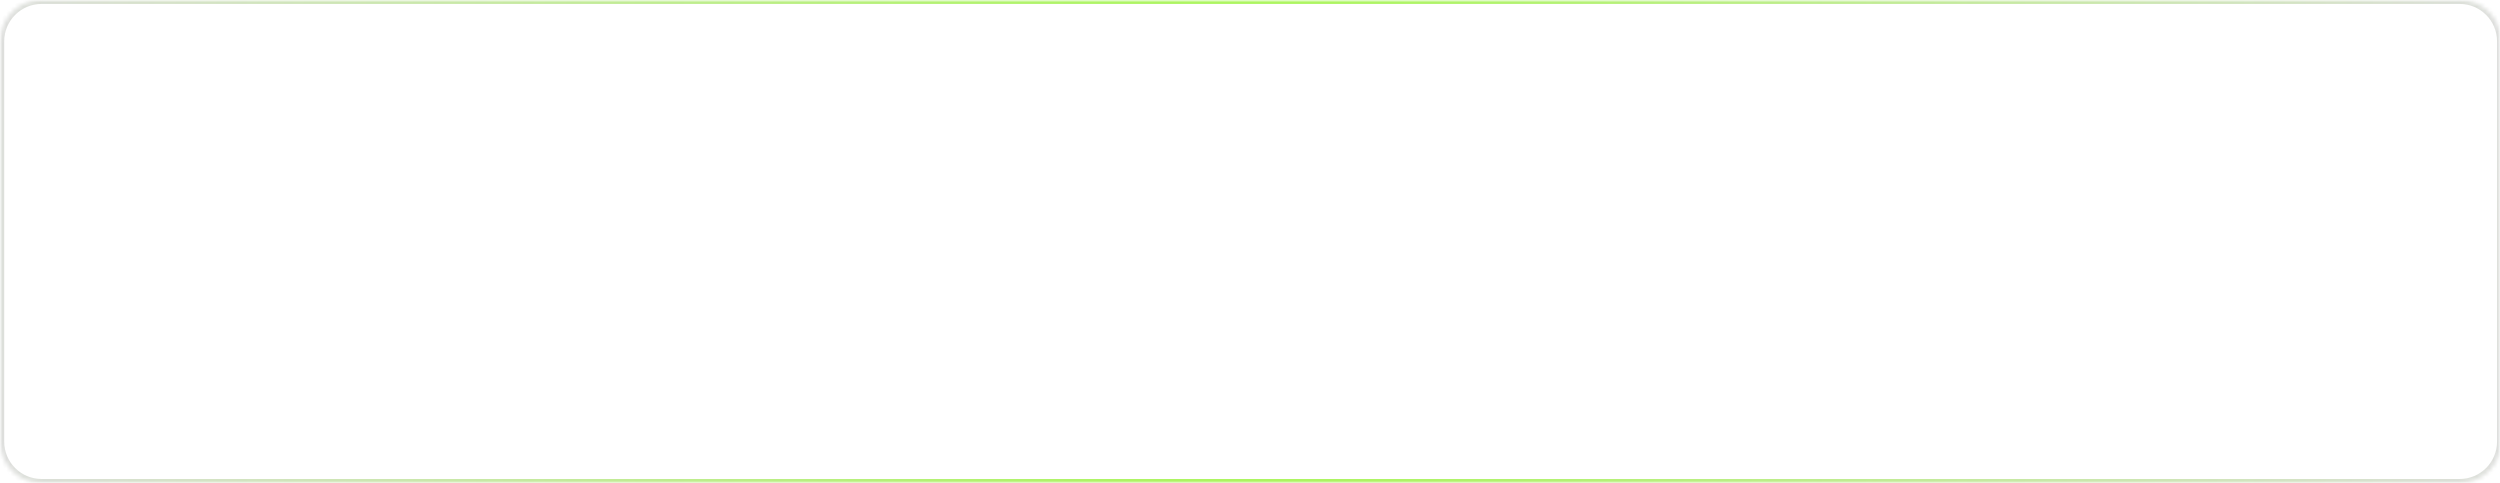 <?xml version="1.0" encoding="UTF-8"?> <svg xmlns="http://www.w3.org/2000/svg" width="595" height="115" viewBox="0 0 595 115" fill="none"><mask id="mask0_368_4155" style="mask-type:luminance" maskUnits="userSpaceOnUse" x="0" y="0" width="595" height="115"><path d="M0 0H594.995V115H0V0Z" fill="white"></path></mask><g mask="url(#mask0_368_4155)"><mask id="mask1_368_4155" style="mask-type:luminance" maskUnits="userSpaceOnUse" x="0" y="-1" width="596" height="116"><path d="M0 105.104V9.833C0 4.37 4.427 -0.062 9.896 -0.062H585.406C590.87 -0.062 595.297 4.37 595.297 9.833V105.104C595.297 110.568 590.87 115 585.406 115H9.896C4.427 115 0 110.568 0 105.104Z" fill="white"></path></mask><g mask="url(#mask1_368_4155)"><path d="M0 105.104V9.833C0 4.37 4.427 -0.063 9.896 -0.063H585.406C590.87 -0.063 595.297 4.37 595.297 9.833V105.104C595.297 110.568 590.87 115 585.406 115H9.896C4.427 115 0 110.568 0 105.104Z" stroke="url(#paint0_radial_368_4155)" stroke-width="2"></path></g></g><defs><radialGradient id="paint0_radial_368_4155" cx="0" cy="0" r="1" gradientUnits="userSpaceOnUse" gradientTransform="translate(297.649 57.469) rotate(-90) scale(303.16 303.16)"><stop stop-color="#A1FA44"></stop><stop offset="0.004" stop-color="#A1FA45"></stop><stop offset="0.008" stop-color="#A2FA46"></stop><stop offset="0.012" stop-color="#A2FA46"></stop><stop offset="0.016" stop-color="#A2FA47"></stop><stop offset="0.02" stop-color="#A2F947"></stop><stop offset="0.023" stop-color="#A3F948"></stop><stop offset="0.027" stop-color="#A3F949"></stop><stop offset="0.031" stop-color="#A3F949"></stop><stop offset="0.035" stop-color="#A3F94A"></stop><stop offset="0.039" stop-color="#A4F94A"></stop><stop offset="0.043" stop-color="#A4F94B"></stop><stop offset="0.047" stop-color="#A4F94C"></stop><stop offset="0.051" stop-color="#A4F94C"></stop><stop offset="0.055" stop-color="#A4F84D"></stop><stop offset="0.059" stop-color="#A5F84D"></stop><stop offset="0.062" stop-color="#A5F84E"></stop><stop offset="0.066" stop-color="#A5F84F"></stop><stop offset="0.07" stop-color="#A5F84F"></stop><stop offset="0.074" stop-color="#A6F850"></stop><stop offset="0.078" stop-color="#A6F850"></stop><stop offset="0.082" stop-color="#A6F851"></stop><stop offset="0.086" stop-color="#A6F852"></stop><stop offset="0.09" stop-color="#A7F752"></stop><stop offset="0.094" stop-color="#A7F753"></stop><stop offset="0.098" stop-color="#A7F753"></stop><stop offset="0.102" stop-color="#A7F754"></stop><stop offset="0.105" stop-color="#A8F755"></stop><stop offset="0.109" stop-color="#A8F755"></stop><stop offset="0.113" stop-color="#A8F756"></stop><stop offset="0.117" stop-color="#A8F756"></stop><stop offset="0.121" stop-color="#A9F757"></stop><stop offset="0.125" stop-color="#A9F658"></stop><stop offset="0.129" stop-color="#A9F658"></stop><stop offset="0.133" stop-color="#A9F659"></stop><stop offset="0.137" stop-color="#A9F659"></stop><stop offset="0.141" stop-color="#AAF65A"></stop><stop offset="0.145" stop-color="#AAF65B"></stop><stop offset="0.148" stop-color="#AAF65B"></stop><stop offset="0.152" stop-color="#AAF65C"></stop><stop offset="0.156" stop-color="#ABF65C"></stop><stop offset="0.16" stop-color="#ABF55D"></stop><stop offset="0.164" stop-color="#ABF55E"></stop><stop offset="0.168" stop-color="#ABF55E"></stop><stop offset="0.172" stop-color="#ACF55F"></stop><stop offset="0.176" stop-color="#ACF55F"></stop><stop offset="0.18" stop-color="#ACF560"></stop><stop offset="0.184" stop-color="#ACF561"></stop><stop offset="0.188" stop-color="#ADF561"></stop><stop offset="0.191" stop-color="#ADF562"></stop><stop offset="0.195" stop-color="#ADF462"></stop><stop offset="0.199" stop-color="#ADF463"></stop><stop offset="0.203" stop-color="#AEF464"></stop><stop offset="0.207" stop-color="#AEF464"></stop><stop offset="0.211" stop-color="#AEF465"></stop><stop offset="0.215" stop-color="#AEF465"></stop><stop offset="0.219" stop-color="#AEF466"></stop><stop offset="0.223" stop-color="#AFF467"></stop><stop offset="0.227" stop-color="#AFF467"></stop><stop offset="0.23" stop-color="#AFF368"></stop><stop offset="0.234" stop-color="#AFF368"></stop><stop offset="0.238" stop-color="#B0F369"></stop><stop offset="0.242" stop-color="#B0F36A"></stop><stop offset="0.246" stop-color="#B0F36A"></stop><stop offset="0.25" stop-color="#B0F36B"></stop><stop offset="0.254" stop-color="#B1F36B"></stop><stop offset="0.258" stop-color="#B1F36C"></stop><stop offset="0.262" stop-color="#B1F36D"></stop><stop offset="0.266" stop-color="#B1F36D"></stop><stop offset="0.27" stop-color="#B2F26E"></stop><stop offset="0.273" stop-color="#B2F26E"></stop><stop offset="0.277" stop-color="#B2F26F"></stop><stop offset="0.281" stop-color="#B2F270"></stop><stop offset="0.285" stop-color="#B3F270"></stop><stop offset="0.289" stop-color="#B3F271"></stop><stop offset="0.293" stop-color="#B3F271"></stop><stop offset="0.297" stop-color="#B3F272"></stop><stop offset="0.301" stop-color="#B3F273"></stop><stop offset="0.305" stop-color="#B4F173"></stop><stop offset="0.309" stop-color="#B4F174"></stop><stop offset="0.312" stop-color="#B4F174"></stop><stop offset="0.316" stop-color="#B4F175"></stop><stop offset="0.32" stop-color="#B5F176"></stop><stop offset="0.324" stop-color="#B5F176"></stop><stop offset="0.328" stop-color="#B5F177"></stop><stop offset="0.332" stop-color="#B5F177"></stop><stop offset="0.336" stop-color="#B6F178"></stop><stop offset="0.34" stop-color="#B6F079"></stop><stop offset="0.344" stop-color="#B6F079"></stop><stop offset="0.348" stop-color="#B6F07A"></stop><stop offset="0.352" stop-color="#B7F07A"></stop><stop offset="0.355" stop-color="#B7F07B"></stop><stop offset="0.359" stop-color="#B7F07C"></stop><stop offset="0.363" stop-color="#B7F07C"></stop><stop offset="0.367" stop-color="#B8F07D"></stop><stop offset="0.371" stop-color="#B8F07D"></stop><stop offset="0.375" stop-color="#B8EF7E"></stop><stop offset="0.379" stop-color="#B8EF7F"></stop><stop offset="0.383" stop-color="#B8EF7F"></stop><stop offset="0.387" stop-color="#B9EF80"></stop><stop offset="0.391" stop-color="#B9EF80"></stop><stop offset="0.395" stop-color="#B9EF81"></stop><stop offset="0.398" stop-color="#B9EF82"></stop><stop offset="0.402" stop-color="#BAEF82"></stop><stop offset="0.406" stop-color="#BAEF83"></stop><stop offset="0.41" stop-color="#BAEE83"></stop><stop offset="0.414" stop-color="#BAEE84"></stop><stop offset="0.418" stop-color="#BBEE85"></stop><stop offset="0.422" stop-color="#BBEE85"></stop><stop offset="0.426" stop-color="#BBEE86"></stop><stop offset="0.43" stop-color="#BBEE86"></stop><stop offset="0.434" stop-color="#BCEE87"></stop><stop offset="0.438" stop-color="#BCEE88"></stop><stop offset="0.441" stop-color="#BCEE88"></stop><stop offset="0.445" stop-color="#BCED89"></stop><stop offset="0.449" stop-color="#BDED89"></stop><stop offset="0.453" stop-color="#BDED8A"></stop><stop offset="0.457" stop-color="#BDED8B"></stop><stop offset="0.461" stop-color="#BDED8B"></stop><stop offset="0.465" stop-color="#BDED8C"></stop><stop offset="0.469" stop-color="#BEED8C"></stop><stop offset="0.473" stop-color="#BEED8D"></stop><stop offset="0.477" stop-color="#BEED8E"></stop><stop offset="0.48" stop-color="#BEEC8E"></stop><stop offset="0.484" stop-color="#BFEC8F"></stop><stop offset="0.488" stop-color="#BFEC8F"></stop><stop offset="0.492" stop-color="#BFEC90"></stop><stop offset="0.496" stop-color="#BFEC91"></stop><stop offset="0.5" stop-color="#C0EC91"></stop><stop offset="0.504" stop-color="#C0EC92"></stop><stop offset="0.508" stop-color="#C0EC93"></stop><stop offset="0.512" stop-color="#C0EC93"></stop><stop offset="0.516" stop-color="#C1EC94"></stop><stop offset="0.52" stop-color="#C1EB94"></stop><stop offset="0.523" stop-color="#C1EB95"></stop><stop offset="0.527" stop-color="#C1EB96"></stop><stop offset="0.531" stop-color="#C2EB96"></stop><stop offset="0.535" stop-color="#C2EB97"></stop><stop offset="0.539" stop-color="#C2EB97"></stop><stop offset="0.543" stop-color="#C2EB98"></stop><stop offset="0.547" stop-color="#C2EB99"></stop><stop offset="0.551" stop-color="#C3EB99"></stop><stop offset="0.555" stop-color="#C3EA9A"></stop><stop offset="0.559" stop-color="#C3EA9A"></stop><stop offset="0.562" stop-color="#C3EA9B"></stop><stop offset="0.566" stop-color="#C4EA9C"></stop><stop offset="0.57" stop-color="#C4EA9C"></stop><stop offset="0.574" stop-color="#C4EA9D"></stop><stop offset="0.578" stop-color="#C4EA9D"></stop><stop offset="0.582" stop-color="#C5EA9E"></stop><stop offset="0.586" stop-color="#C5EA9F"></stop><stop offset="0.59" stop-color="#C5E99F"></stop><stop offset="0.594" stop-color="#C5E9A0"></stop><stop offset="0.598" stop-color="#C6E9A0"></stop><stop offset="0.602" stop-color="#C6E9A1"></stop><stop offset="0.605" stop-color="#C6E9A2"></stop><stop offset="0.609" stop-color="#C6E9A2"></stop><stop offset="0.613" stop-color="#C7E9A3"></stop><stop offset="0.617" stop-color="#C7E9A3"></stop><stop offset="0.621" stop-color="#C7E9A4"></stop><stop offset="0.625" stop-color="#C7E8A5"></stop><stop offset="0.629" stop-color="#C7E8A5"></stop><stop offset="0.633" stop-color="#C8E8A6"></stop><stop offset="0.637" stop-color="#C8E8A6"></stop><stop offset="0.641" stop-color="#C8E8A7"></stop><stop offset="0.645" stop-color="#C8E8A8"></stop><stop offset="0.648" stop-color="#C9E8A8"></stop><stop offset="0.652" stop-color="#C9E8A9"></stop><stop offset="0.656" stop-color="#C9E8A9"></stop><stop offset="0.66" stop-color="#C9E7AA"></stop><stop offset="0.664" stop-color="#CAE7AB"></stop><stop offset="0.668" stop-color="#CAE7AB"></stop><stop offset="0.672" stop-color="#CAE7AC"></stop><stop offset="0.676" stop-color="#CAE7AC"></stop><stop offset="0.68" stop-color="#CBE7AD"></stop><stop offset="0.684" stop-color="#CBE7AE"></stop><stop offset="0.688" stop-color="#CBE7AE"></stop><stop offset="0.691" stop-color="#CBE7AF"></stop><stop offset="0.695" stop-color="#CCE6AF"></stop><stop offset="0.699" stop-color="#CCE6B0"></stop><stop offset="0.703" stop-color="#CCE6B1"></stop><stop offset="0.707" stop-color="#CCE6B1"></stop><stop offset="0.711" stop-color="#CCE6B2"></stop><stop offset="0.715" stop-color="#CDE6B2"></stop><stop offset="0.719" stop-color="#CDE6B3"></stop><stop offset="0.723" stop-color="#CDE6B4"></stop><stop offset="0.727" stop-color="#CDE6B4"></stop><stop offset="0.73" stop-color="#CEE5B5"></stop><stop offset="0.734" stop-color="#CEE5B5"></stop><stop offset="0.738" stop-color="#CEE5B6"></stop><stop offset="0.742" stop-color="#CEE5B7"></stop><stop offset="0.746" stop-color="#CFE5B7"></stop><stop offset="0.75" stop-color="#CFE5B8"></stop><stop offset="0.754" stop-color="#CFE5B8"></stop><stop offset="0.758" stop-color="#CFE5B9"></stop><stop offset="0.762" stop-color="#D0E5BA"></stop><stop offset="0.766" stop-color="#D0E5BA"></stop><stop offset="0.77" stop-color="#D0E4BB"></stop><stop offset="0.773" stop-color="#D0E4BB"></stop><stop offset="0.777" stop-color="#D1E4BC"></stop><stop offset="0.781" stop-color="#D1E4BD"></stop><stop offset="0.785" stop-color="#D1E4BD"></stop><stop offset="0.789" stop-color="#D1E4BE"></stop><stop offset="0.793" stop-color="#D1E4BE"></stop><stop offset="0.797" stop-color="#D2E4BF"></stop><stop offset="0.801" stop-color="#D2E4C0"></stop><stop offset="0.805" stop-color="#D2E3C0"></stop><stop offset="0.809" stop-color="#D2E3C1"></stop><stop offset="0.812" stop-color="#D3E3C1"></stop><stop offset="0.816" stop-color="#D3E3C2"></stop><stop offset="0.82" stop-color="#D3E3C3"></stop><stop offset="0.824" stop-color="#D3E3C3"></stop><stop offset="0.828" stop-color="#D4E3C4"></stop><stop offset="0.832" stop-color="#D4E3C4"></stop><stop offset="0.836" stop-color="#D4E3C5"></stop><stop offset="0.84" stop-color="#D4E2C6"></stop><stop offset="0.844" stop-color="#D5E2C6"></stop><stop offset="0.848" stop-color="#D5E2C7"></stop><stop offset="0.852" stop-color="#D5E2C7"></stop><stop offset="0.855" stop-color="#D5E2C8"></stop><stop offset="0.859" stop-color="#D6E2C9"></stop><stop offset="0.863" stop-color="#D6E2C9"></stop><stop offset="0.867" stop-color="#D6E2CA"></stop><stop offset="0.871" stop-color="#D6E2CA"></stop><stop offset="0.875" stop-color="#D6E1CB"></stop><stop offset="0.879" stop-color="#D7E1CC"></stop><stop offset="0.883" stop-color="#D7E1CC"></stop><stop offset="0.887" stop-color="#D7E1CD"></stop><stop offset="0.891" stop-color="#D7E1CD"></stop><stop offset="0.895" stop-color="#D8E1CE"></stop><stop offset="0.898" stop-color="#D8E1CF"></stop><stop offset="0.902" stop-color="#D8E1CF"></stop><stop offset="0.906" stop-color="#D8E1D0"></stop><stop offset="0.91" stop-color="#D9E0D0"></stop><stop offset="0.914" stop-color="#D9E0D1"></stop><stop offset="0.918" stop-color="#D9E0D2"></stop><stop offset="0.922" stop-color="#D9E0D2"></stop><stop offset="0.926" stop-color="#DAE0D3"></stop><stop offset="0.93" stop-color="#DAE0D3"></stop><stop offset="0.934" stop-color="#DAE0D4"></stop><stop offset="0.938" stop-color="#DAE0D5"></stop><stop offset="0.941" stop-color="#DBE0D5"></stop><stop offset="0.945" stop-color="#DBDFD6"></stop><stop offset="0.949" stop-color="#DBDFD6"></stop><stop offset="0.953" stop-color="#DBDFD7"></stop><stop offset="0.957" stop-color="#DBDFD8"></stop><stop offset="0.961" stop-color="#DCDFD8"></stop><stop offset="0.965" stop-color="#DCDFD9"></stop><stop offset="0.969" stop-color="#DCDFD9"></stop><stop offset="0.973" stop-color="#DCDFDA"></stop><stop offset="0.977" stop-color="#DDDFDB"></stop><stop offset="0.98" stop-color="#DDDEDB"></stop><stop offset="0.984" stop-color="#DDDEDC"></stop><stop offset="0.988" stop-color="#DDDEDC"></stop><stop offset="0.992" stop-color="#DEDEDD"></stop><stop offset="0.996" stop-color="#DEDEDE"></stop><stop offset="1" stop-color="#DEDEDE"></stop></radialGradient></defs></svg> 
